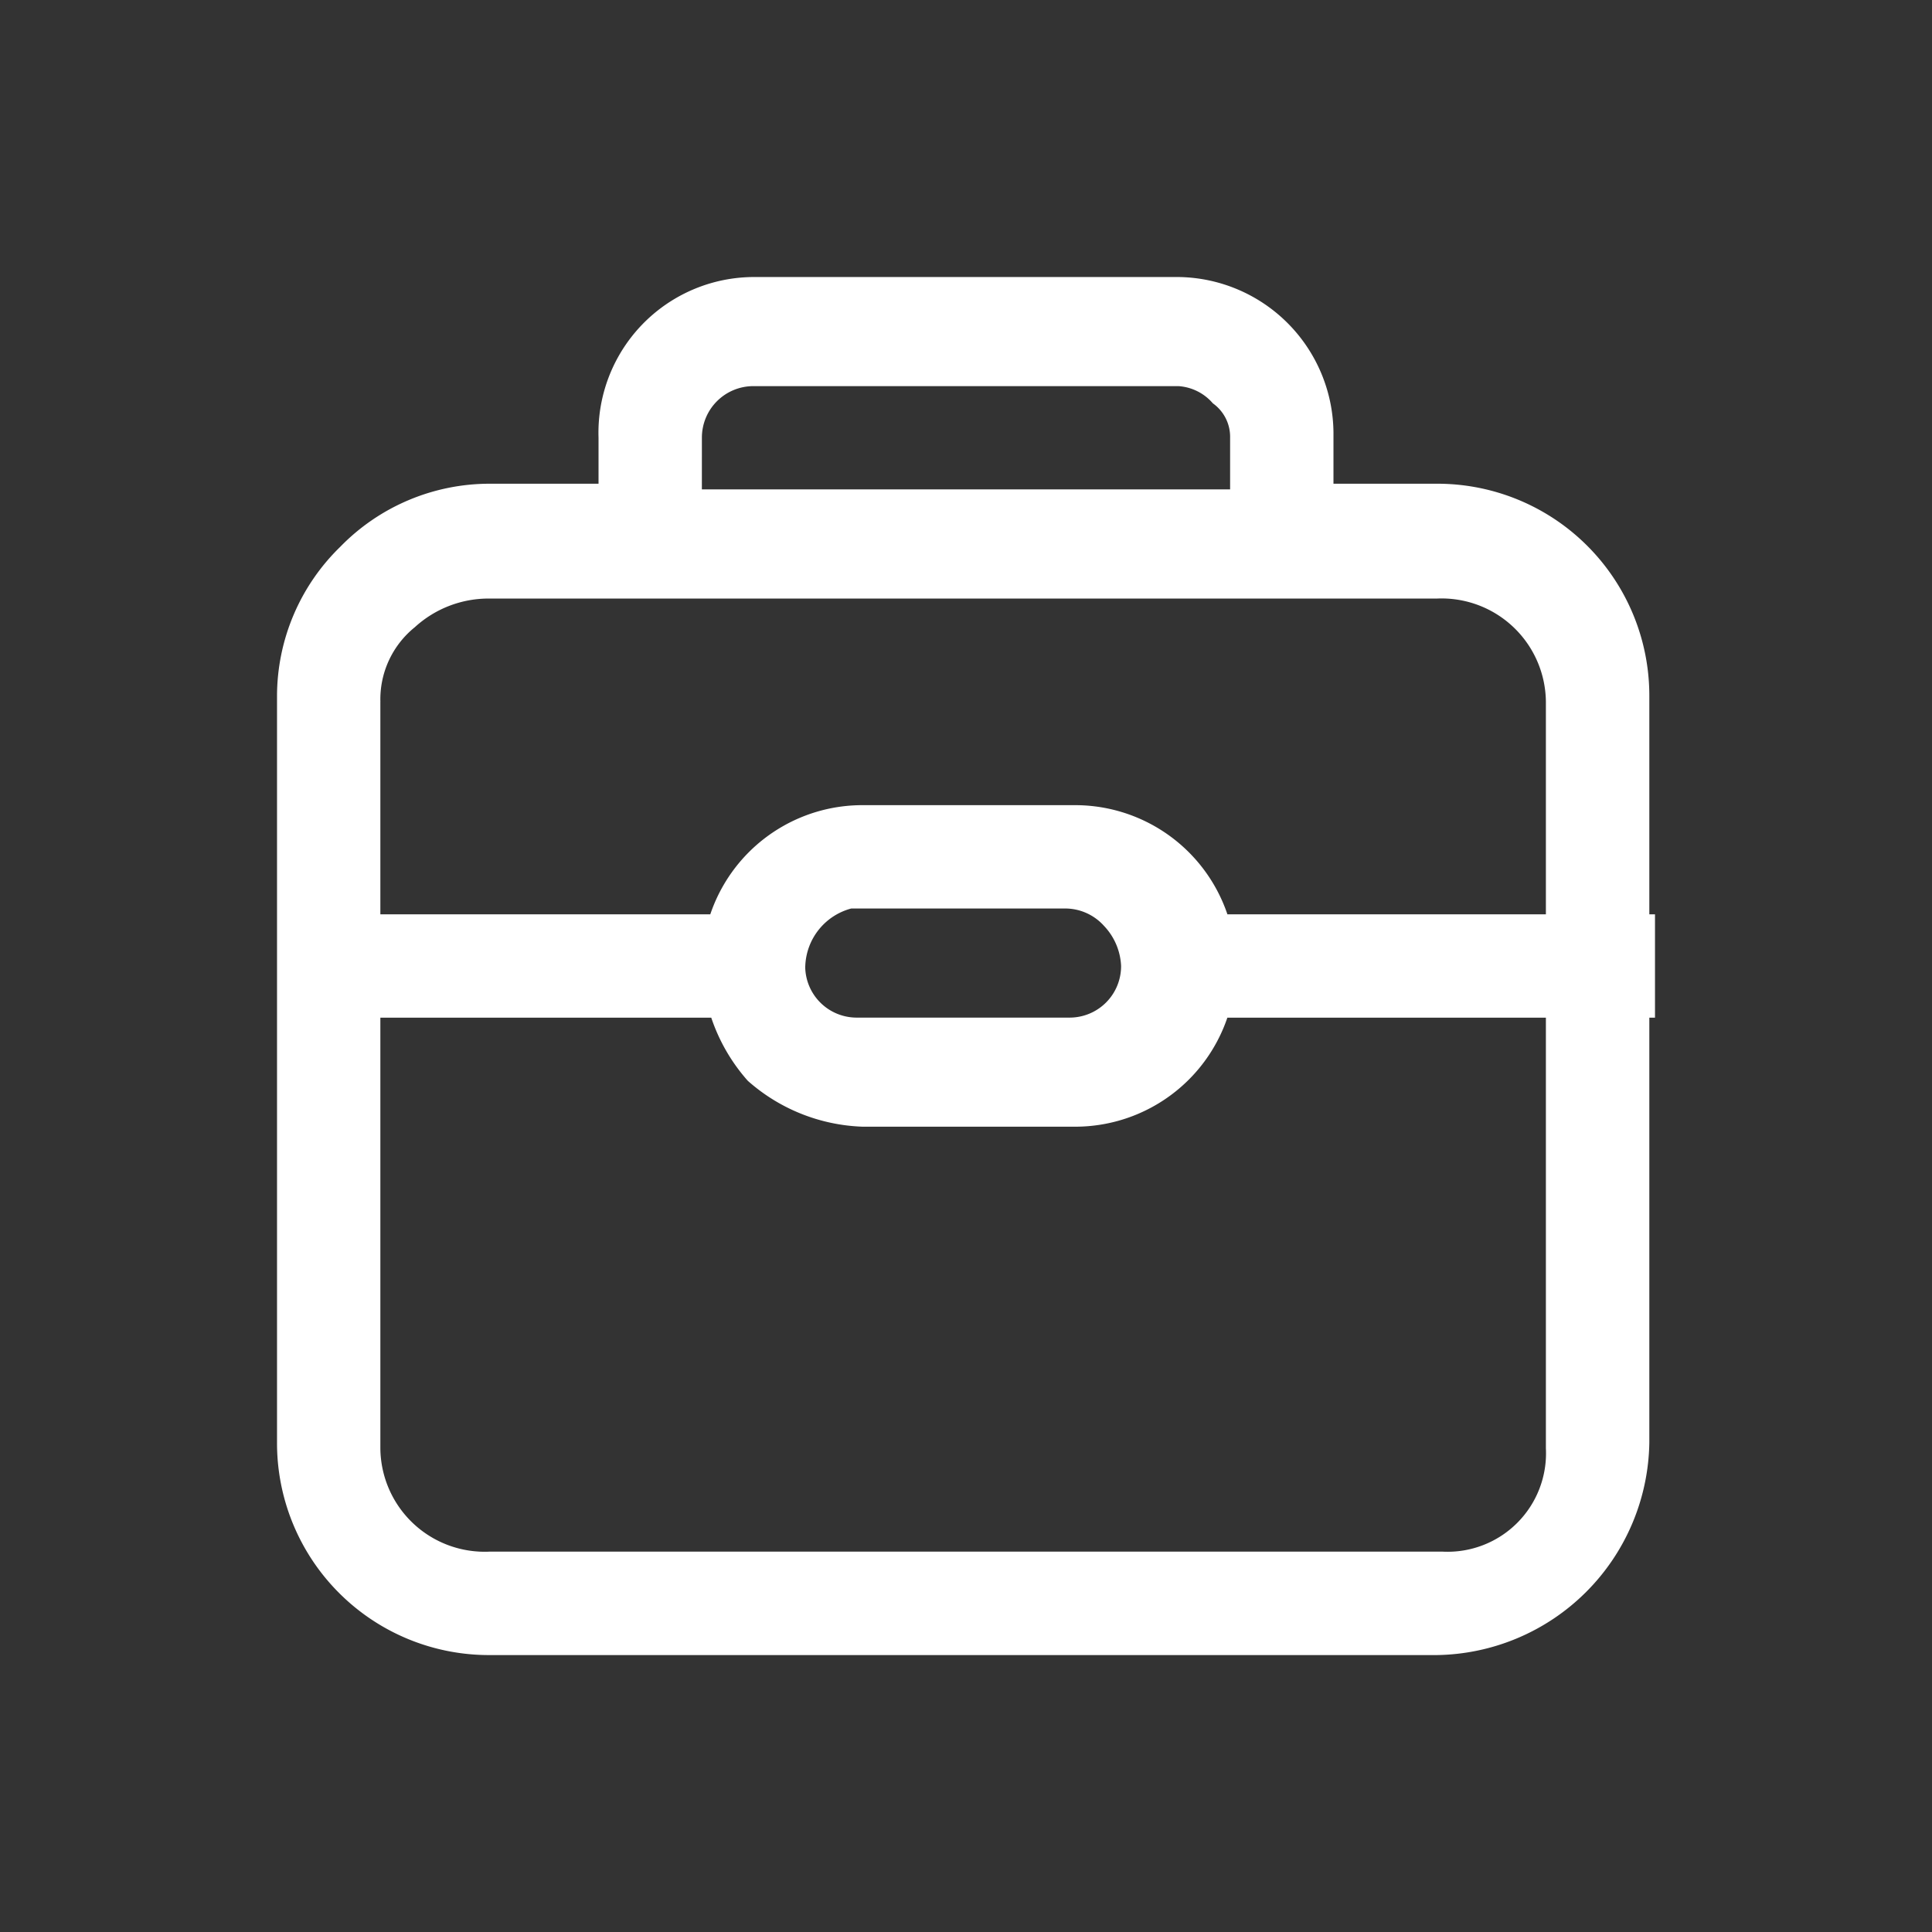 <svg xmlns="http://www.w3.org/2000/svg" width="80" height="80" viewBox="0 0 80 80">
  <rect x="0" y="0" width="80" height="80" fill="#333333" stroke="none"/>
  <g id="组_275" data-name="组 275" transform="translate(15631 -14278)">
    <rect id="矩形_277" data-name="矩形 277" width="80" height="80" transform="translate(-15631 14278)" fill="none"/>
    <path id="路径_145" data-name="路径 145" d="M4.279,17.593V48.5A4.32,4.32,0,0,0,8.8,52.779H48.262A4.077,4.077,0,0,0,52.541,48.5V17.593a4.32,4.32,0,0,0-4.517-4.279H8.8A4.52,4.52,0,0,0,5.706,14.5a3.834,3.834,0,0,0-1.426,3.091Zm9.034-8.8V6.657A6.449,6.449,0,0,1,19.733,0H37.326a6.5,6.5,0,0,1,6.419,6.419v2.14h4.279a8.776,8.776,0,0,1,8.8,8.8V48.262a8.932,8.932,0,0,1-8.8,8.8H8.8a8.776,8.776,0,0,1-8.8-8.8V17.355a8.633,8.633,0,0,1,2.615-6.181A8.633,8.633,0,0,1,8.8,8.559h4.517Zm4.279,0H39.465V6.657a1.7,1.7,0,0,0-.713-1.426,2.055,2.055,0,0,0-1.426-.713H19.733a2.131,2.131,0,0,0-2.14,2.14Zm0,19.733a6.645,6.645,0,0,1,6.657-6.657h8.8a6.657,6.657,0,0,1,0,13.314h-8.8a7.55,7.55,0,0,1-4.755-1.9,7.55,7.55,0,0,1-1.9-4.755Zm4.279,0a2.131,2.131,0,0,0,2.14,2.14h8.8a2.131,2.131,0,0,0,2.14-2.14,2.568,2.568,0,0,0-.713-1.664,2.158,2.158,0,0,0-1.664-.713h-8.8a2.56,2.56,0,0,0-1.9,2.377ZM0,26.39H21.872v4.279H0V26.39Zm35.186,0H57.059v4.279H35.186V26.39Zm0,0" transform="translate(-15619.529 14289.471)" fill="#fff"/>
  </g>
</svg>
